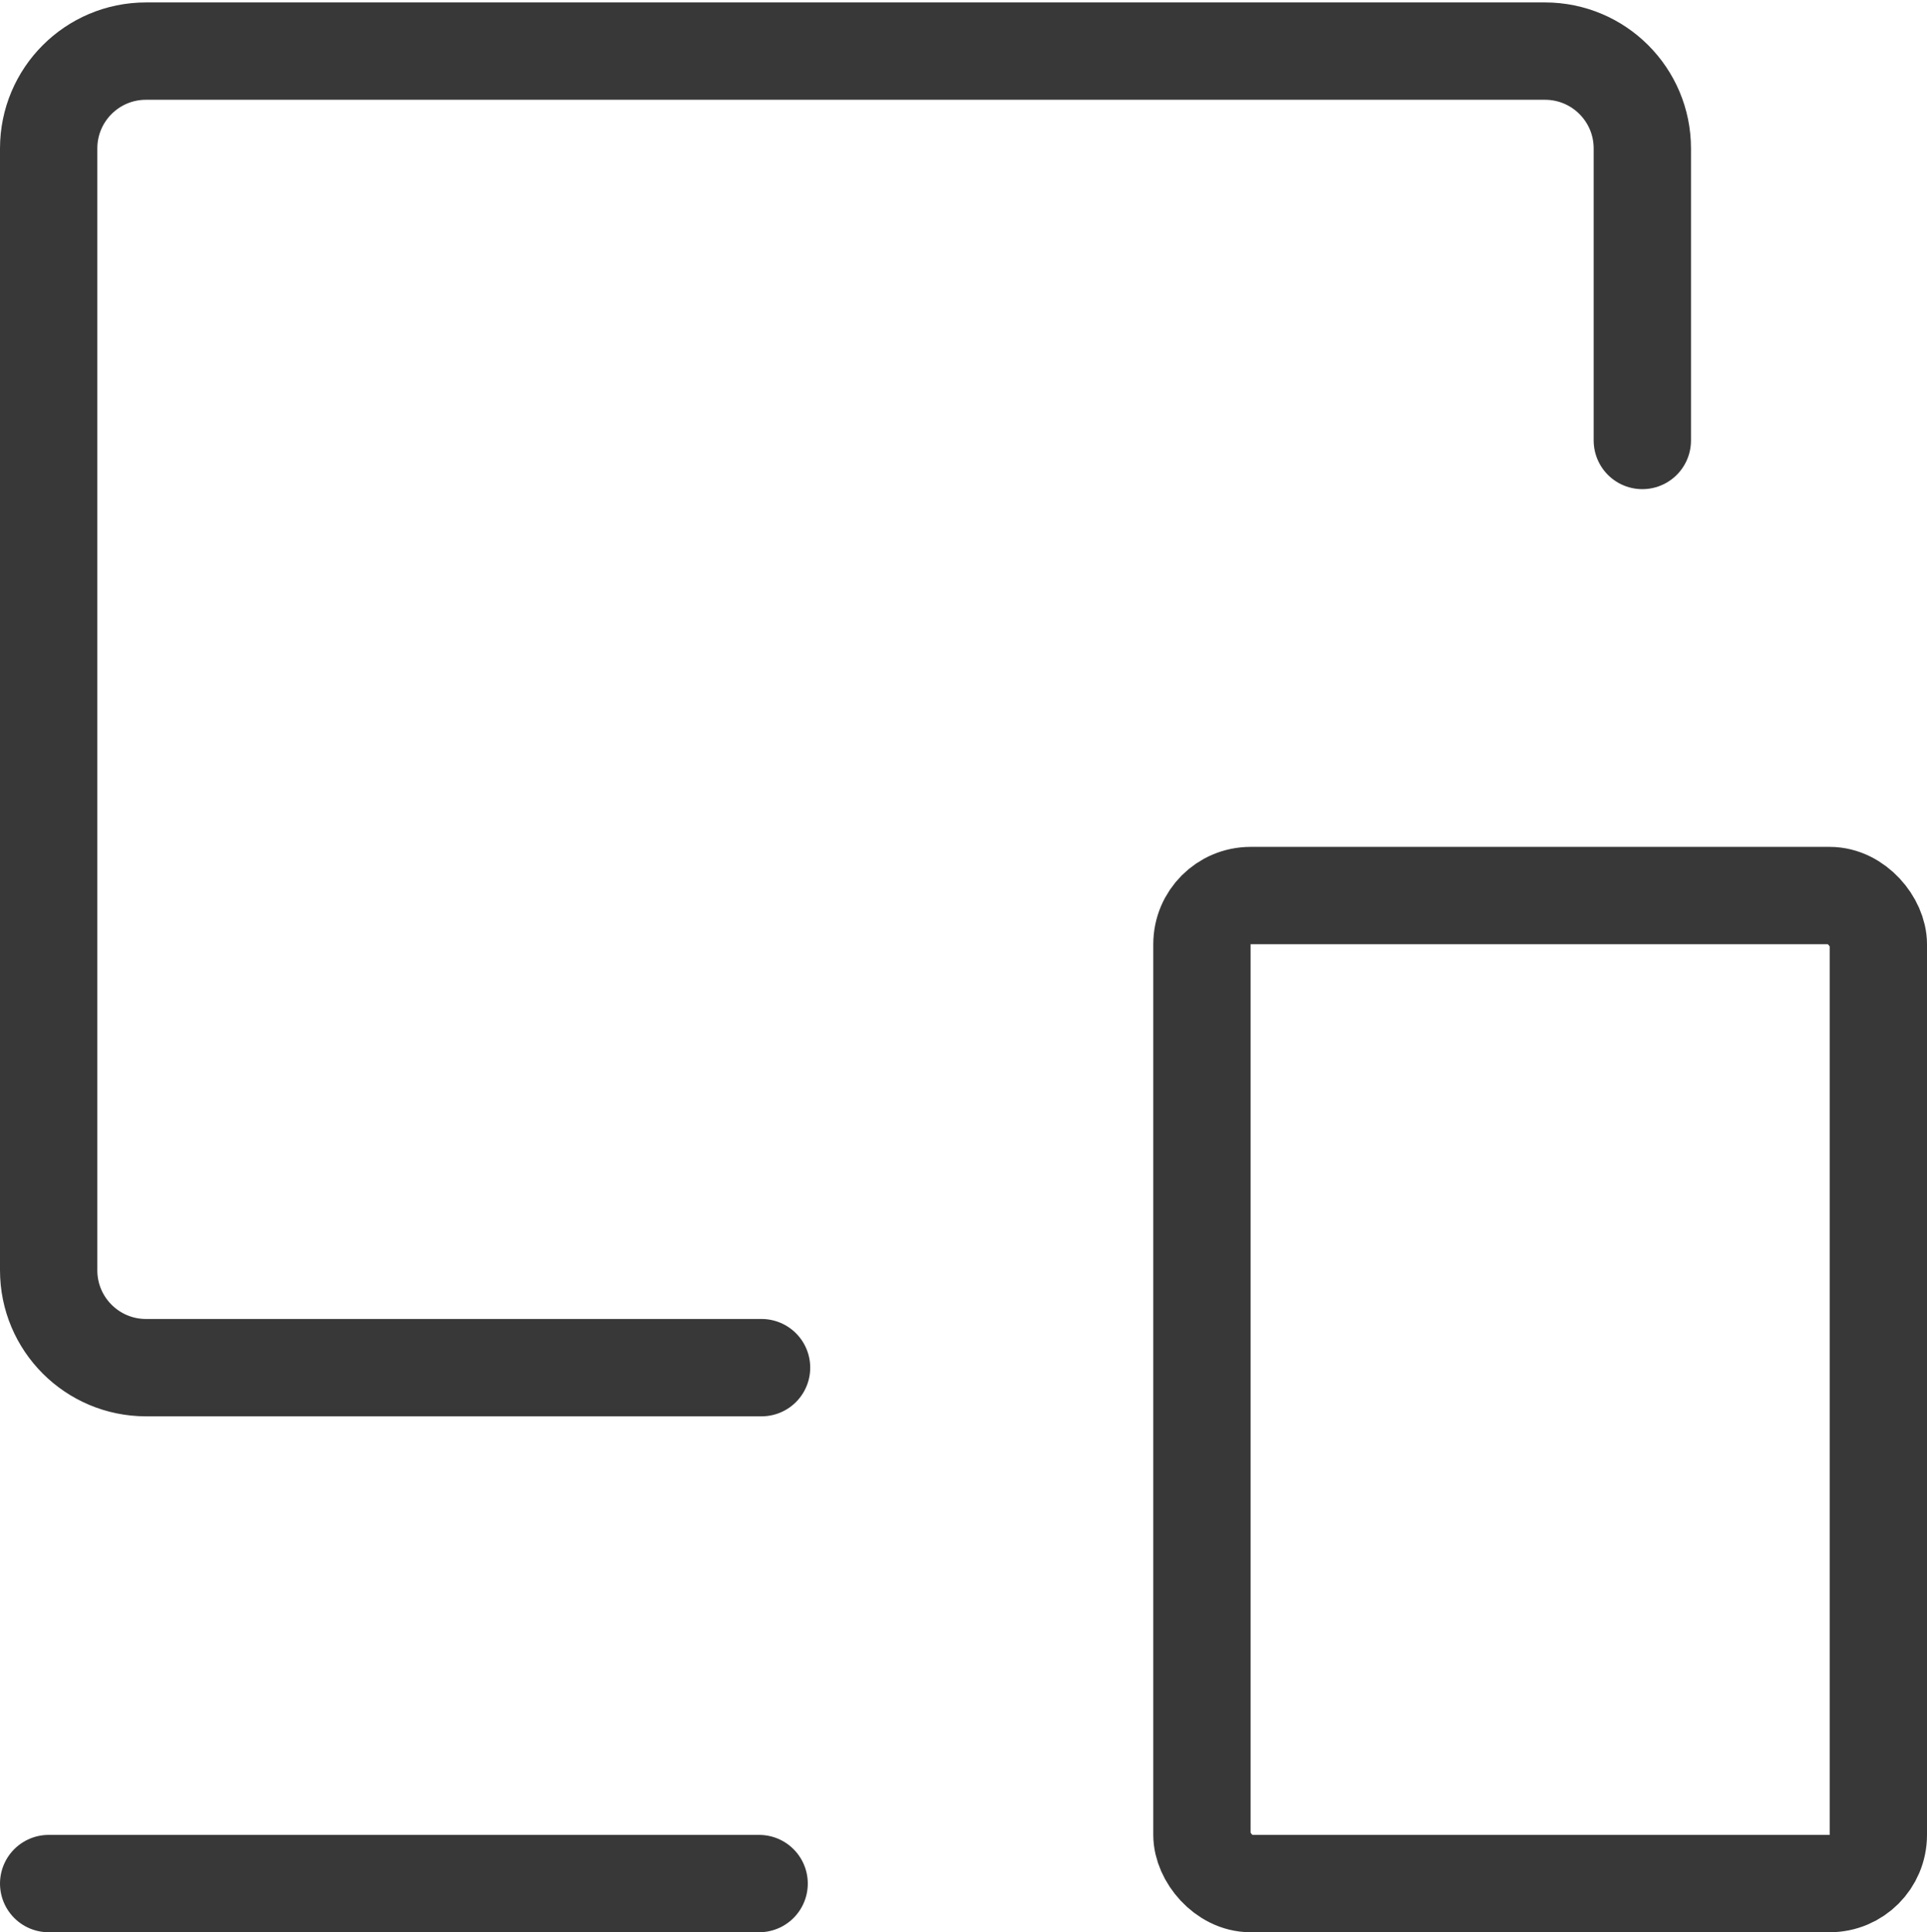 <?xml version="1.0" encoding="UTF-8"?> <svg xmlns="http://www.w3.org/2000/svg" width="396" height="397" viewBox="0 0 396 397" fill="none"><line x1="10" y1="387" x2="156" y2="387" stroke="#383838" stroke-width="20" stroke-linecap="round"></line><path d="M156.5 281H30C18.954 281 10 272.046 10 261V30.5C10 19.454 18.954 10.5 30 10.5H317.5C328.546 10.5 337.5 19.454 337.5 30.5V90.5" stroke="#383838" stroke-width="20" stroke-linecap="round"></path><rect x="247" y="184" width="139" height="203" rx="10" stroke="#383838" stroke-width="20"></rect></svg> 